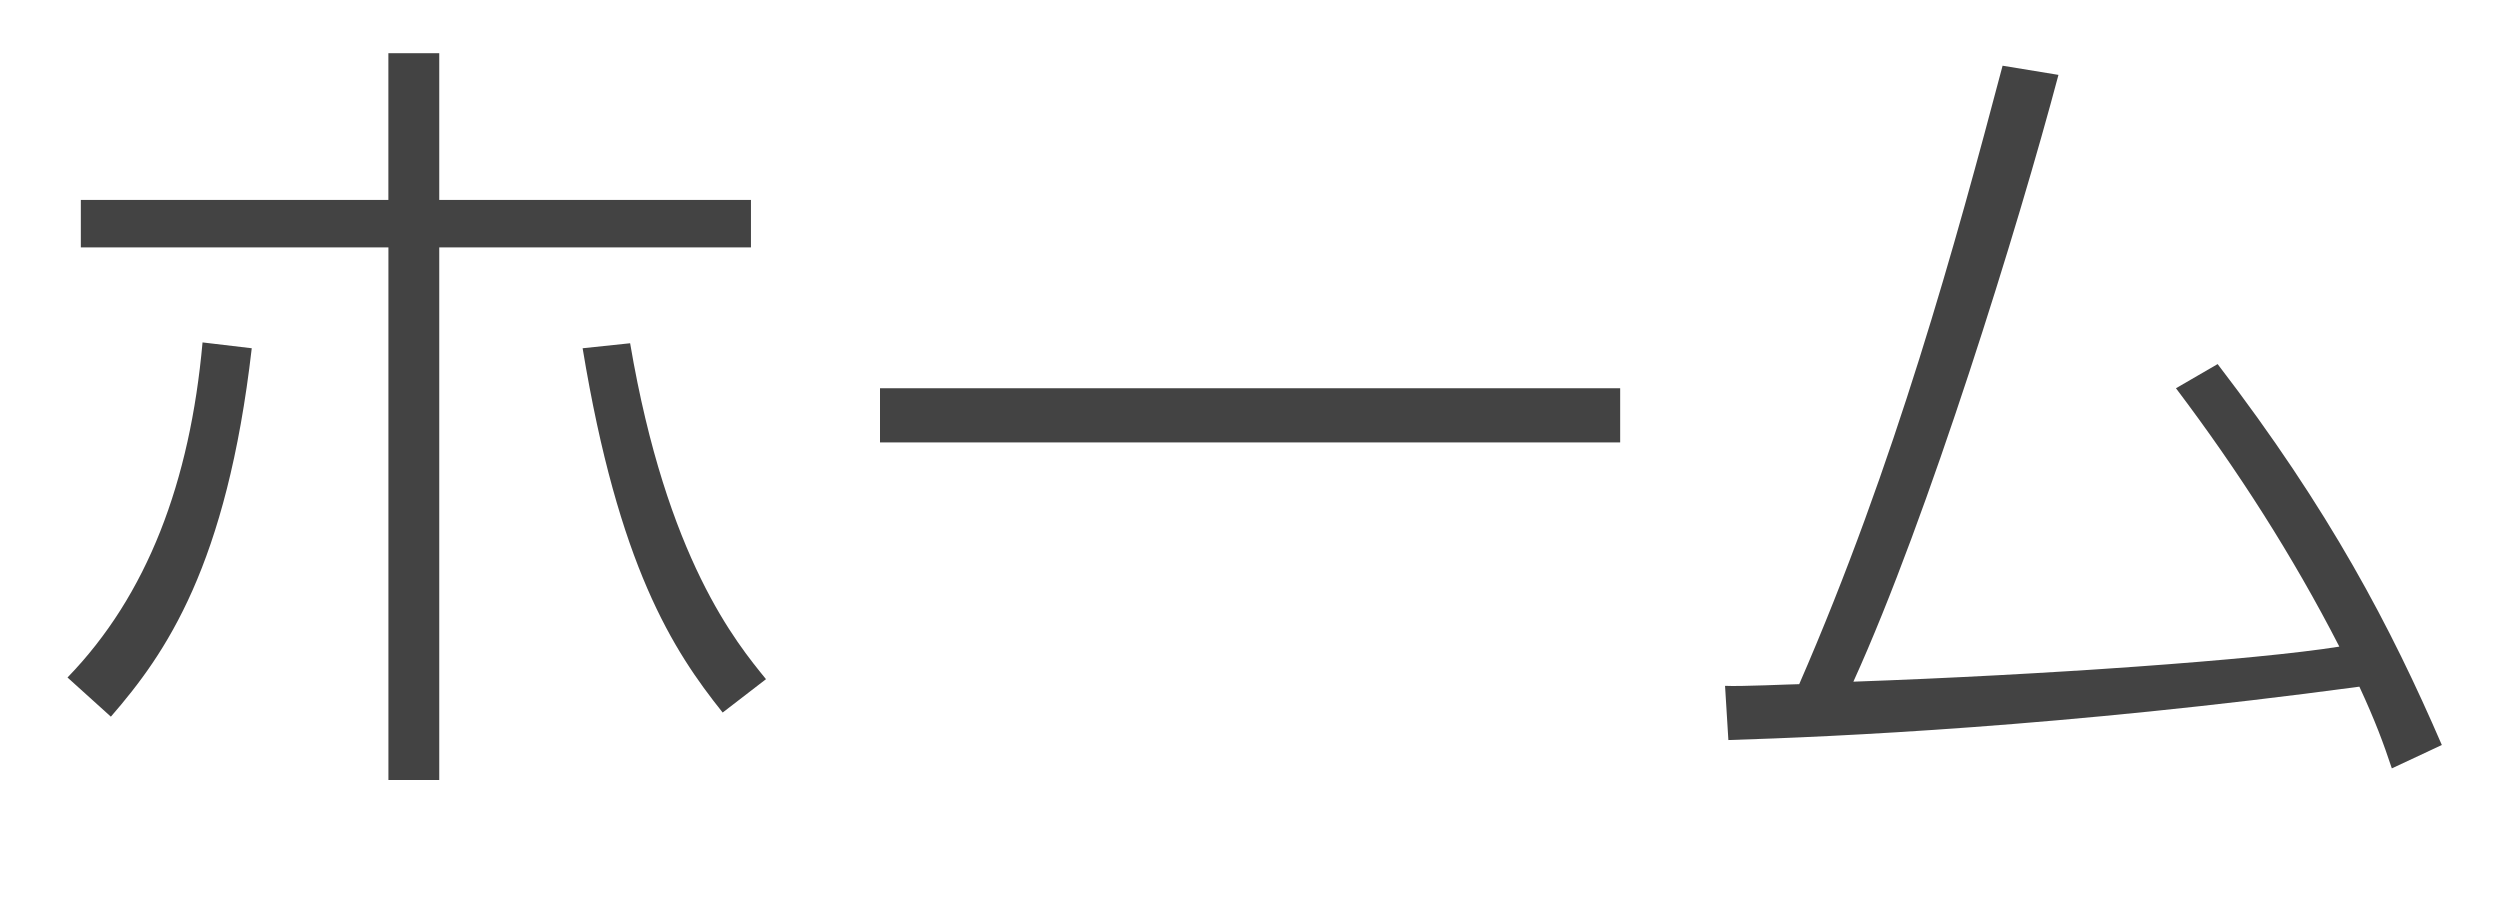 <?xml version="1.0" encoding="utf-8"?>
<!-- Generator: Adobe Illustrator 16.0.0, SVG Export Plug-In . SVG Version: 6.00 Build 0)  -->
<!DOCTYPE svg PUBLIC "-//W3C//DTD SVG 1.1//EN" "http://www.w3.org/Graphics/SVG/1.1/DTD/svg11.dtd">
<svg version="1.1" id="レイヤー_1" xmlns="http://www.w3.org/2000/svg" xmlns:xlink="http://www.w3.org/1999/xlink" x="0px"
	 y="0px" width="60px" height="21.56px" viewBox="0 0 60 21.56" enable-background="new 0 0 60 21.56" xml:space="preserve">
<g>
	<path fill="#434343" d="M1.62,16.26c1.92-1.98,2.941-4.701,3.241-8.042l1.181,0.14C5.441,13.579,3.981,15.68,2.661,17.2L1.62,16.26
		z M10.542,1.277v3.521h7.481v1.14h-7.481V18.72H9.322V5.938H1.94v-1.14h7.381V1.277H10.542z M15.123,8.238
		c0.88,5.181,2.561,7.201,3.261,8.062l-1.04,0.801c-1.2-1.501-2.5-3.521-3.361-8.743L15.123,8.238z"/>
	<path fill="#434343" d="M38.884,9.318v1.3H21.12v-1.3H38.884z"/>
	<path fill="#434343" d="M53.223,8.738c2.701,3.521,4.161,6.321,5.381,9.142l-1.2,0.561c-0.199-0.6-0.399-1.141-0.779-1.961
		c-7.142,0.961-12.563,1.201-15.144,1.281l-0.08-1.301c0.36,0.02,1.62-0.04,1.78-0.04c2.301-5.281,3.761-10.603,4.881-14.843
		l1.341,0.22c-0.961,3.621-3.121,10.603-4.922,14.563c4.541-0.16,9.662-0.521,11.663-0.841c-1.12-2.181-2.44-4.241-3.921-6.201
		L53.223,8.738z"/>
</g>
</svg>
